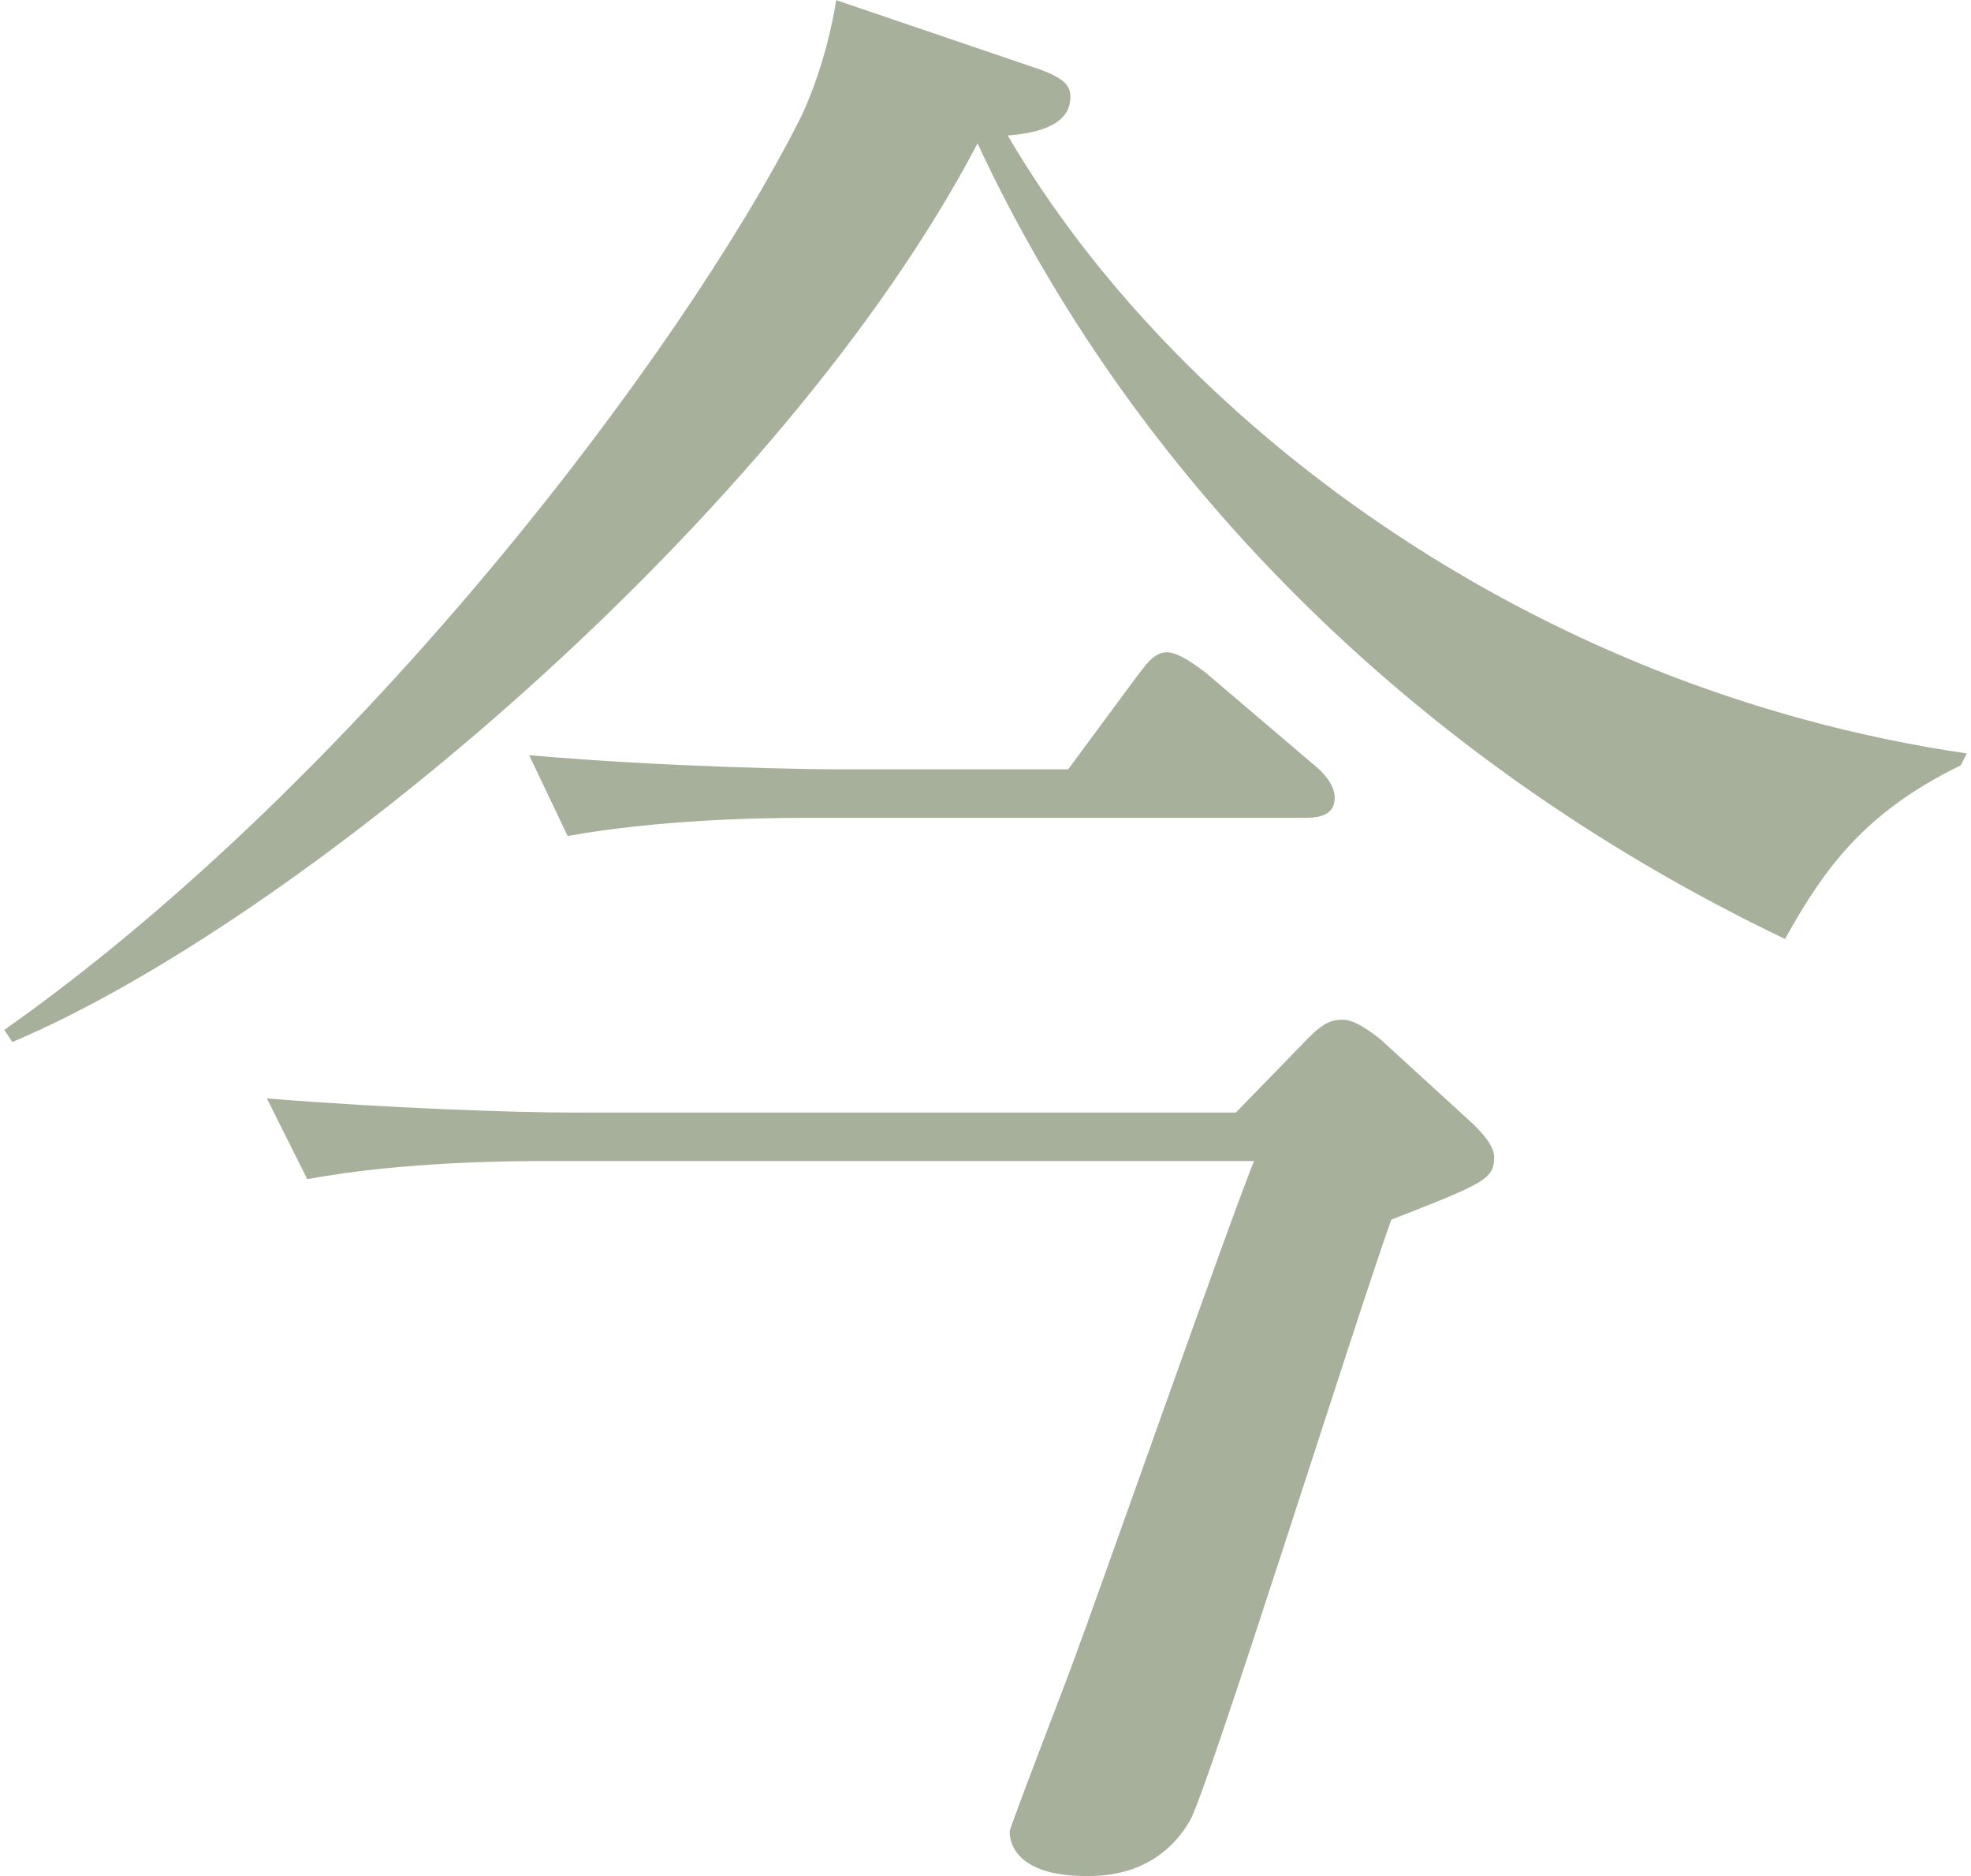 <svg xmlns="http://www.w3.org/2000/svg" width="124" height="118" viewBox="0 0 124 118">
    <path d="M123.35,48.14c-5.97,2.92-8.51,6.35-11.05,10.92-23.88-11.43-41.28-29.59-50.8-50.04C49.17,32.52,18.82,57.92,.78,65.54l-.51-.76C22.63,49.03,42.95,22.1,50.32,7.5c.38-.76,1.65-3.56,2.29-7.49l12.7,4.32c1.78,.63,2.03,1.14,2.03,1.78,0,1.9-2.42,2.29-3.94,2.41,10.29,17.65,32.52,34.8,60.33,38.87l-.38,.76Zm-35.82,28.58c-2.16,5.97-11.68,36.33-12.7,37.85-2.03,3.43-5.46,3.43-6.48,3.43-4.07,0-4.83-1.78-4.83-2.8,0-.25,3.68-9.78,3.81-10.16,1.9-5.08,9.78-27.56,11.56-32.01H34.19c-1.65,0-8.76,0-14.86,1.14l-2.54-5.08c7.87,.63,15.62,.89,19.43,.89h41.53l4.57-4.7c1.02-1.02,1.52-1.14,2.16-1.14,.76,0,1.78,.76,2.41,1.27l5.84,5.34c.38,.38,1.27,1.27,1.27,2.03,0,1.4-.63,1.65-6.48,3.94Zm-5.46-25.28h-31.37c-3.18,0-9.27,.13-14.99,1.14l-2.42-5.08c8.64,.76,17.66,.89,19.43,.89h14.48l4.32-5.84c.51-.63,1.02-1.52,1.9-1.52,.76,0,1.91,.89,2.42,1.27l6.86,5.84c.63,.51,1.27,1.27,1.27,2.03,0,1.14-1.02,1.27-1.91,1.27Z" style="fill:#a7b09a"/>
    <rect width="124" height="118" style="fill:none"/>
</svg>
